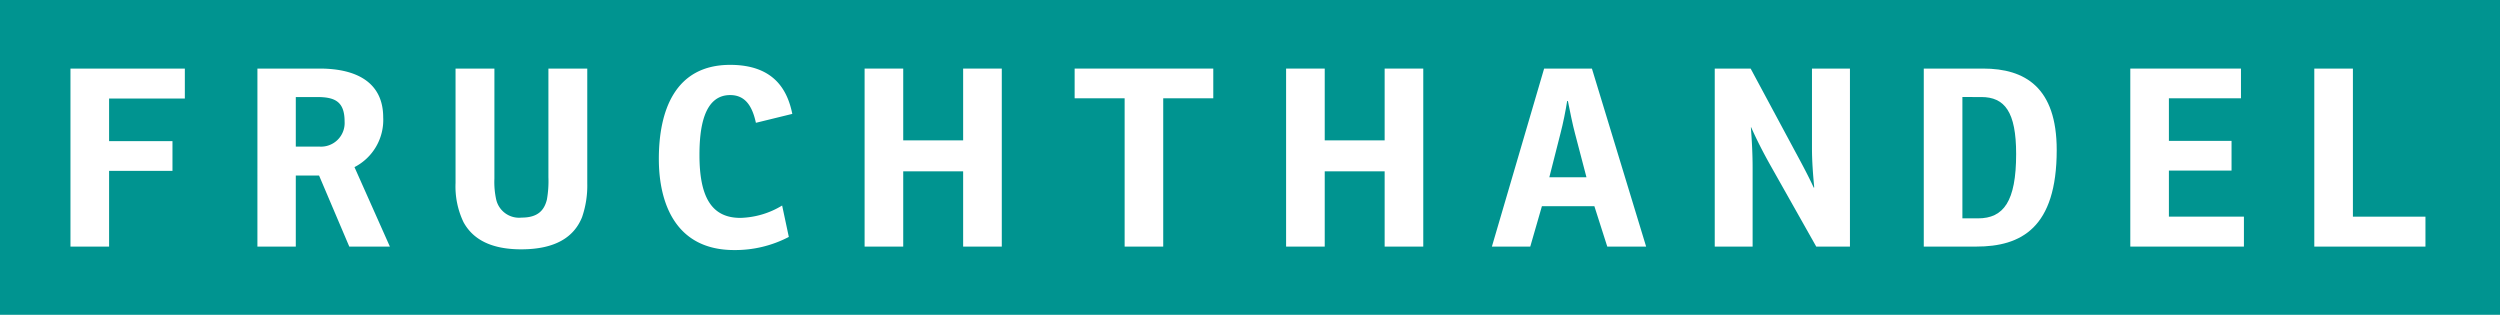 <svg xmlns="http://www.w3.org/2000/svg" width="333.006" height="41.935" viewBox="0 0 333.006 41.935"><rect width="333.006" height="41.935" transform="translate(0 0)" fill="#009490"/><path d="M160.09,409.628v3.991H150v5.672h8.443v3.958H150V433.34h-5.145V409.628Z" transform="translate(-135.469 -400.493)" fill="#fff"/><path d="M186.822,433.34h-5.408l-4.024-9.464h-3.1v9.464h-5.112V409.628h8.278c5.079,0,8.476,1.946,8.476,6.5a7.057,7.057,0,0,1-3.826,6.627Zm-9.431-13.323a3.148,3.148,0,0,0,3.4-3.331c0-2.606-1.22-3.265-3.628-3.265H174.29v6.6Z" transform="translate(-134.889 -400.494)" fill="#fff"/><path d="M200.13,424.3a10.816,10.816,0,0,0,.231,2.736,3.125,3.125,0,0,0,3.4,2.442c2.111,0,3-.924,3.364-2.408a14.032,14.032,0,0,0,.2-2.967V409.628H212.5V424.9a12.878,12.878,0,0,1-.692,4.517c-1.056,2.637-3.529,4.288-8.113,4.288-3.991,0-6.431-1.32-7.684-3.627a11.015,11.015,0,0,1-1.056-5.211V409.628h5.177Z" transform="translate(-134.275 -400.494)" fill="#fff"/><path d="M237.827,427.877l.891,4.187a15.4,15.4,0,0,1-7.289,1.748c-7.849,0-10.025-6.33-10.025-12.135,0-6.364,2.111-12.532,9.5-12.532,5.9,0,7.65,3.43,8.278,6.53l-4.849,1.188c-.493-2.276-1.451-3.694-3.429-3.694-3.595,0-4.089,4.617-4.089,7.981,0,5.442,1.516,8.377,5.441,8.377a11.208,11.208,0,0,0,5.574-1.649" transform="translate(-133.645 -400.505)" fill="#fff"/><path d="M266.447,409.628V433.34H261.3V423.315h-7.981V433.34h-5.145V409.628h5.145v9.563H261.3v-9.563Z" transform="translate(-133.007 -400.493)" fill="#fff"/><path d="M275.5,409.628h18.468v3.958H287.3V433.34H282.16V413.586H275.5Z" transform="translate(-132.356 -400.493)" fill="#fff"/><path d="M321.283,409.628V433.34h-5.145V423.315h-7.981V433.34h-5.145V409.628h5.145v9.563h7.981v-9.563Z" transform="translate(-131.7 -400.493)" fill="#fff"/><path d="M329.787,433.339l6.957-23.711h6.366l7.221,23.711h-5.176l-1.716-5.375h-6.991l-1.55,5.375Zm10.024-19.39c-.2,1.286-.527,2.935-.89,4.321l-1.484,5.837h4.947l-1.518-5.8c-.33-1.22-.692-3.034-.955-4.353Z" transform="translate(-131.063 -400.494)" fill="#fff"/><path d="M376.789,409.628V433.34H372.3l-6.1-10.817c-.891-1.583-1.781-3.3-2.572-5.079a.033.033,0,0,0-.035.034c.133,1.714.232,3.562.232,5.408V433.34h-5.045V409.628h4.781l5.9,10.983c.858,1.583,1.814,3.364,2.506,4.881.033,0,.033-.034.065-.034-.164-1.714-.3-3.528-.3-5.177V409.628Z" transform="translate(-130.372 -400.494)" fill="#fff"/><path d="M385.975,409.628h7.914c5.573,0,9.794,2.506,9.794,10.849,0,10.389-4.749,12.862-10.716,12.862h-6.992Zm5.145,19.952H393.2c3.4,0,5.079-2.242,5.079-8.575,0-5.606-1.516-7.586-4.65-7.586H391.12Z" transform="translate(-129.724 -400.494)" fill="#fff"/><path d="M412.845,409.628h14.741v3.958h-9.6v5.672h8.344v3.956h-8.344v6.135h9.993v3.99H412.845Z" transform="translate(-129.084 -400.493)" fill="#fff"/><path d="M436.783,409.628h5.143v19.722h9.664v3.99H436.783Z" transform="translate(-128.513 -400.493)" fill="#fff"/></svg>
